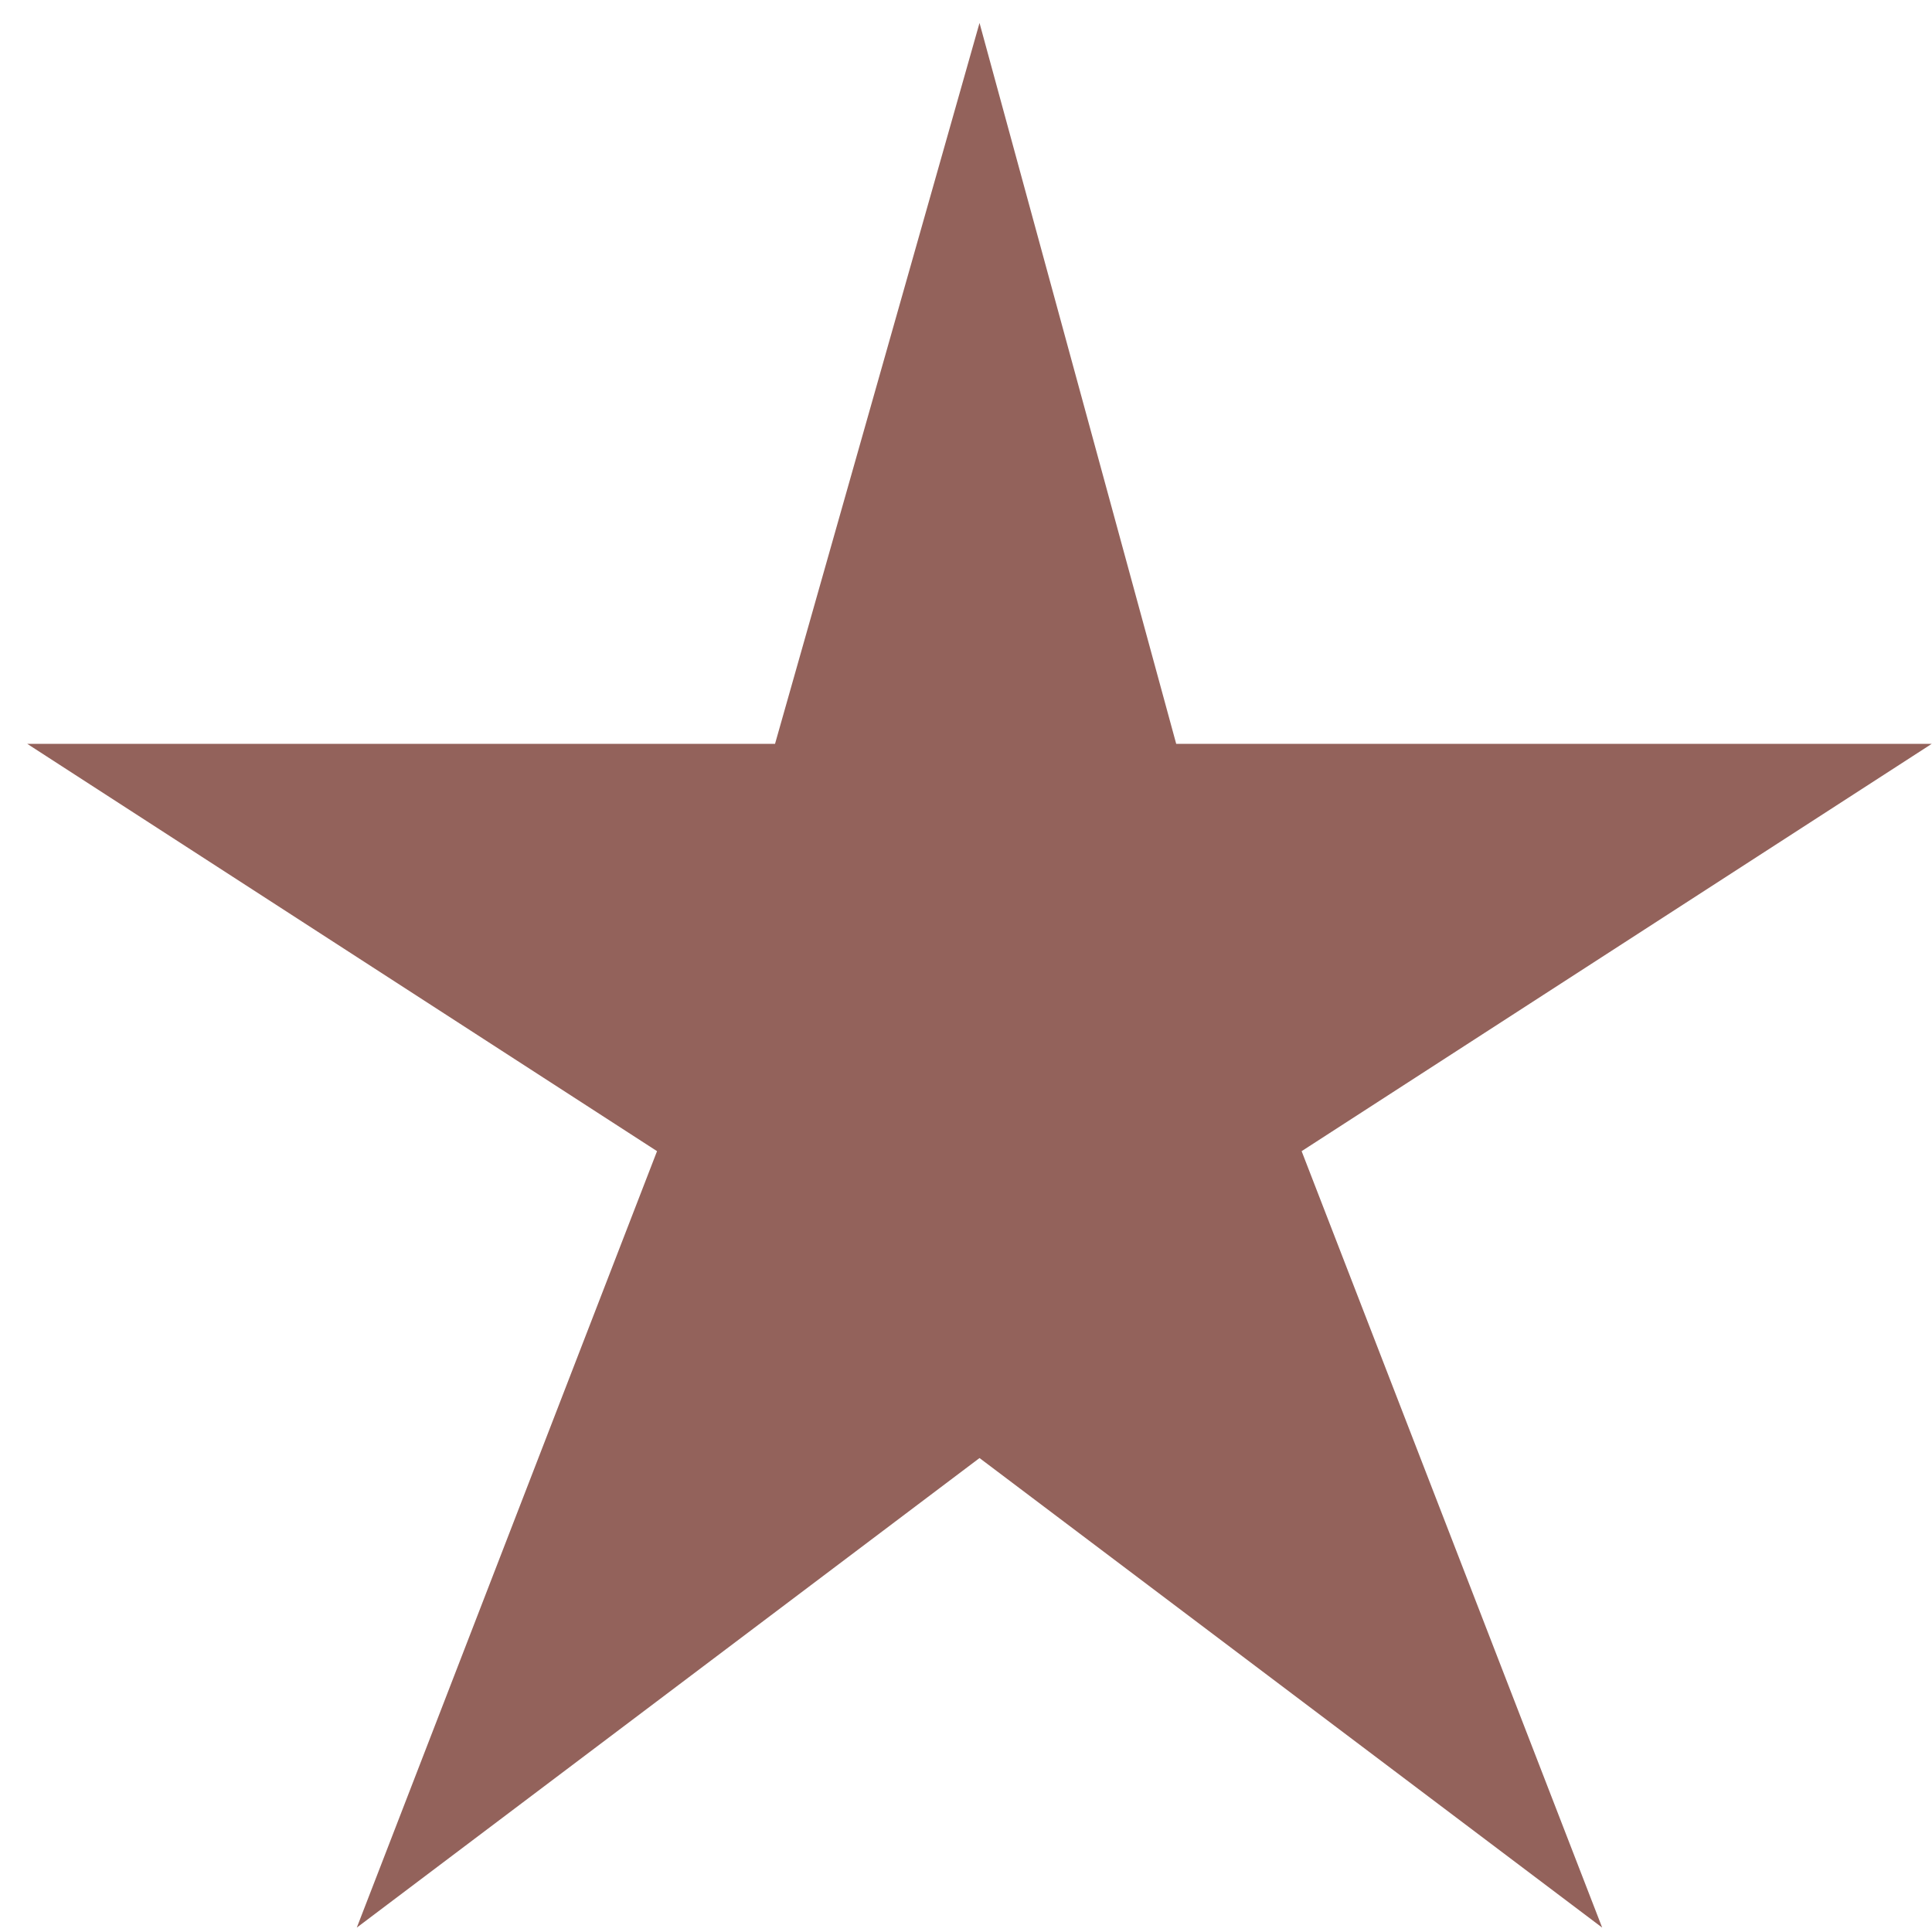 <svg width="25" height="25" viewBox="0 0 25 25" fill="none" xmlns="http://www.w3.org/2000/svg">
<path d="M24.997 9.625H15.22L12.675 0.297L10.029 9.625H0.352L8.502 14.896L4.617 24.943L12.675 18.867L20.732 24.943L16.843 14.896L24.997 9.625Z" fill="#93625B"/>
</svg>
